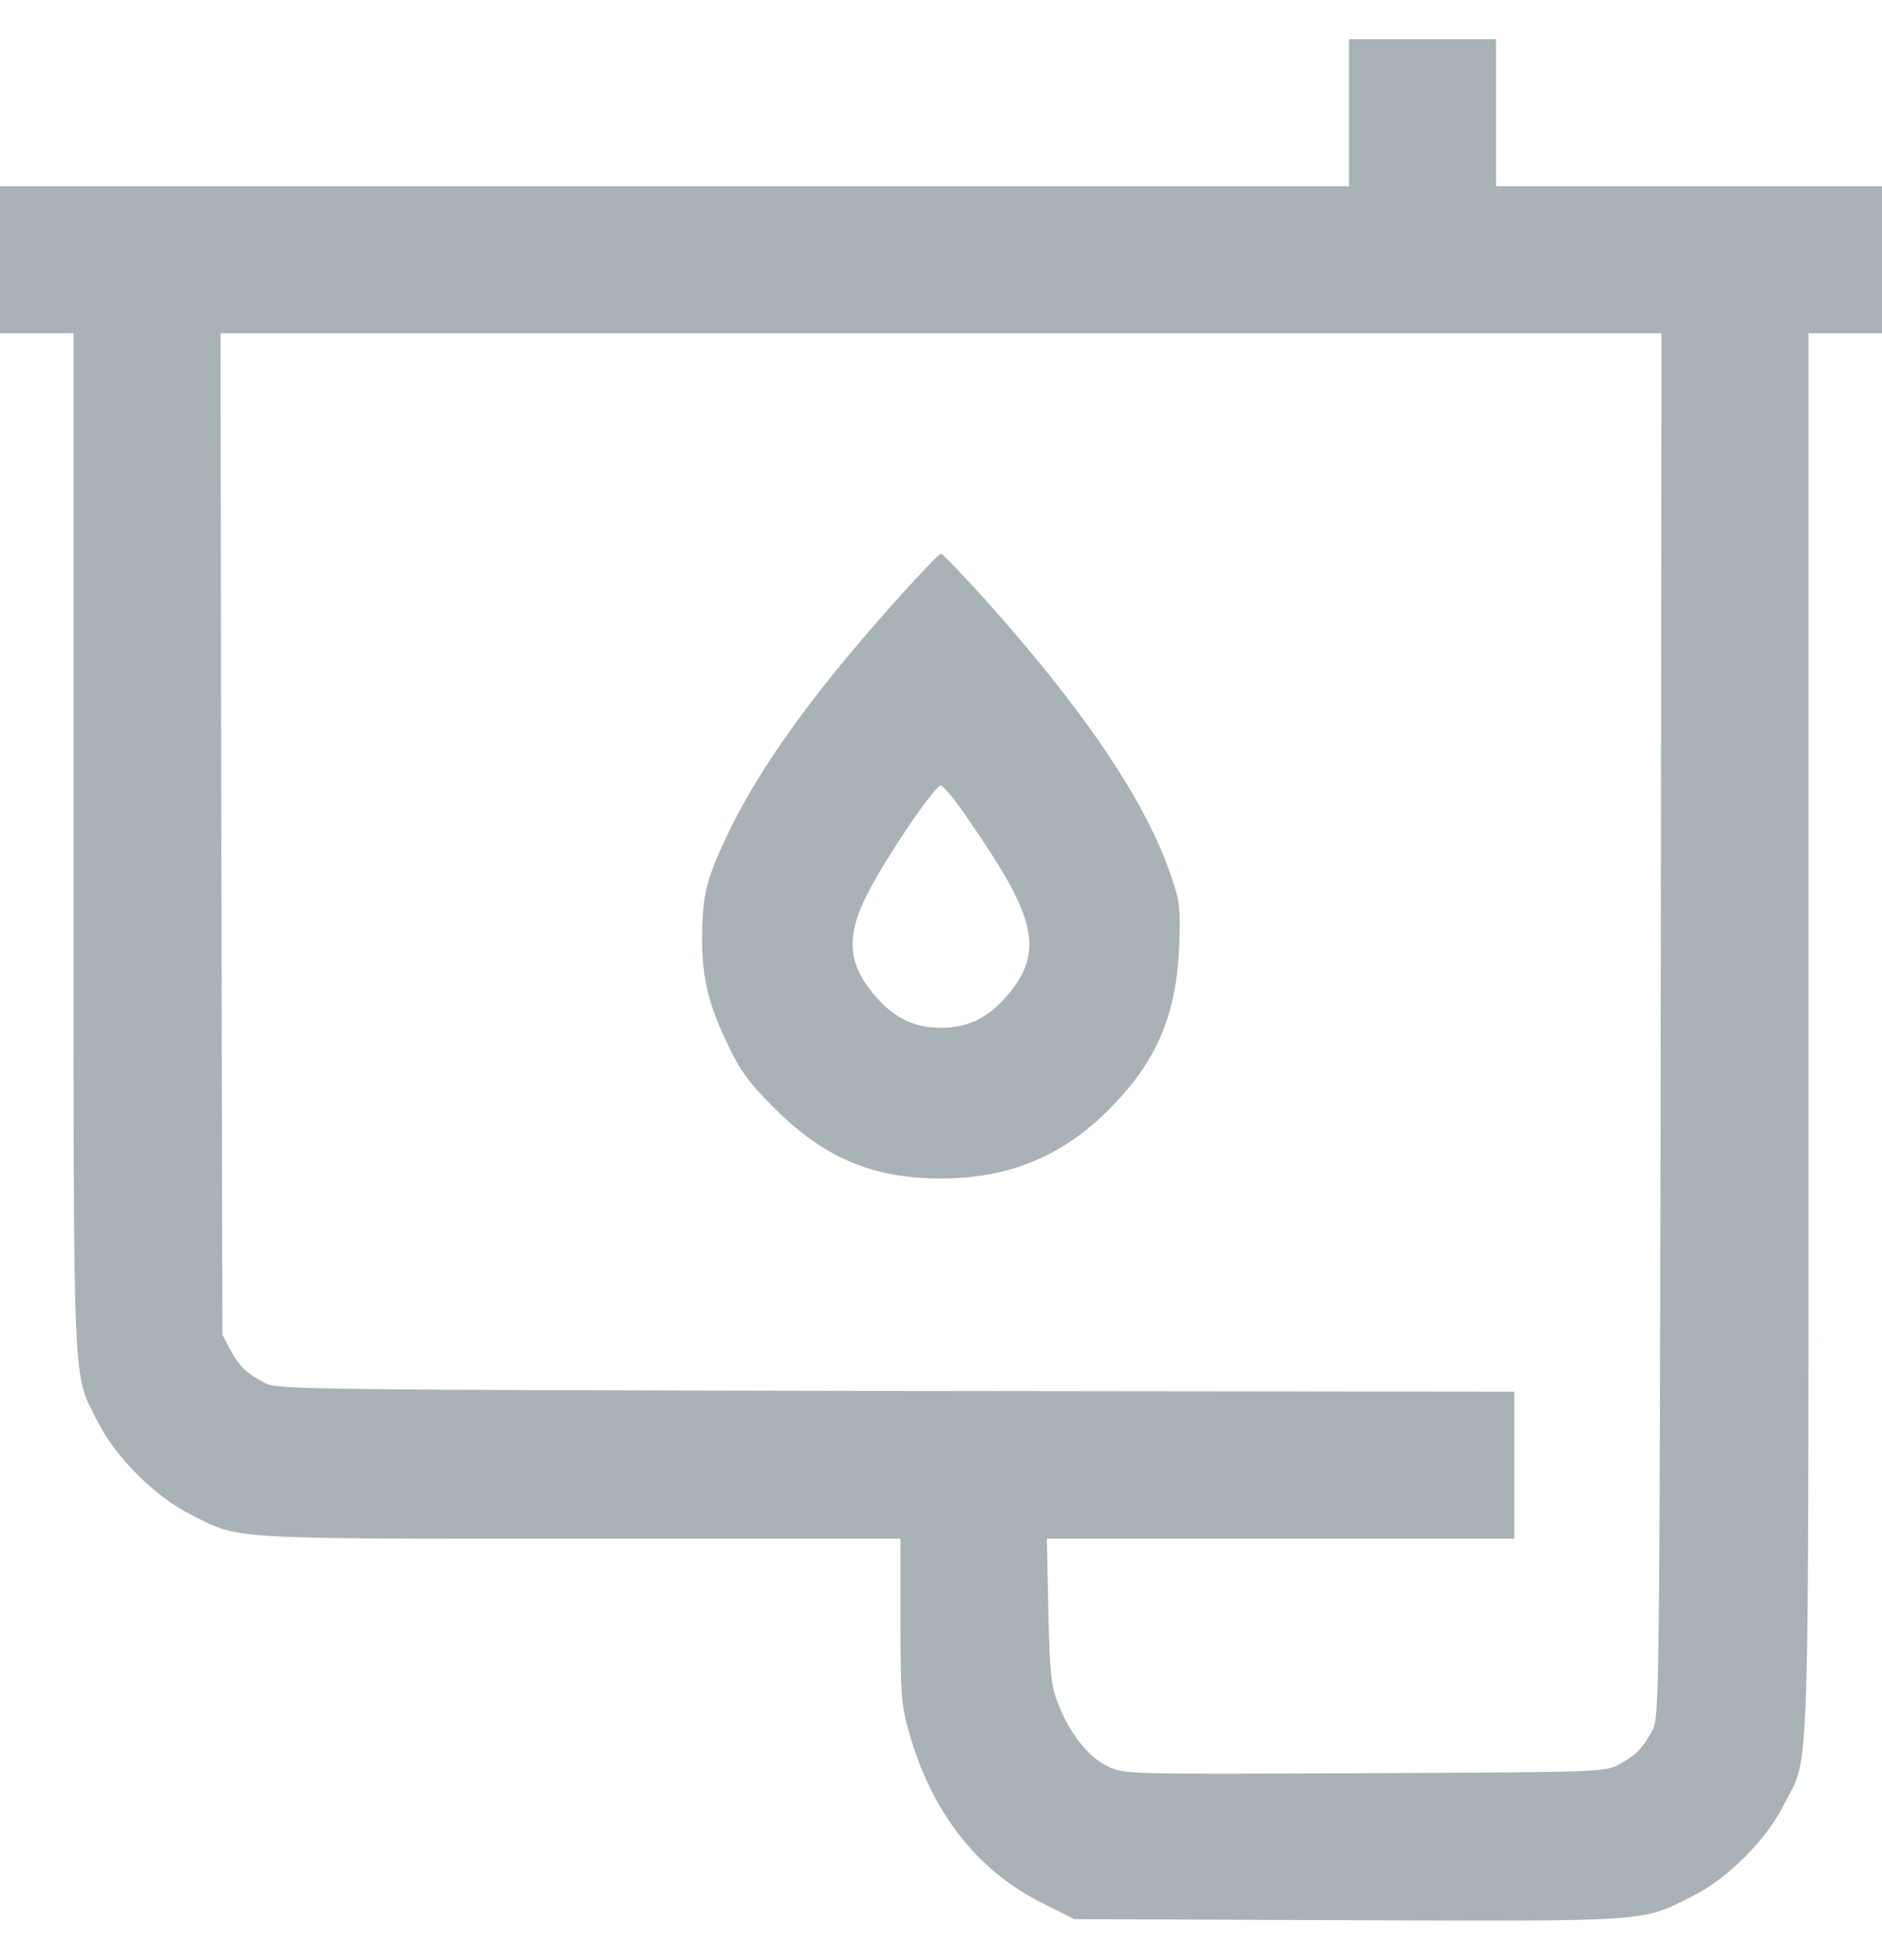 <svg xmlns="http://www.w3.org/2000/svg" width="24" height="25" viewBox="0 0 24 25" fill="none">
  <g clip-path="url(#clip0_2126_59348)">
    <path d="M17.203 1.438V2.375H8.602H0V3.313V4.25H0.469H0.938V10.747C0.938 17.956 0.919 17.478 1.252 18.144C1.472 18.58 1.964 19.077 2.414 19.306C3.052 19.639 2.864 19.625 7.402 19.625H11.484V20.675C11.484 21.655 11.494 21.749 11.602 22.128C11.892 23.131 12.473 23.867 13.298 24.275L13.702 24.477L17.189 24.491C21.066 24.505 20.93 24.514 21.581 24.186C22.031 23.961 22.523 23.469 22.748 23.019C23.086 22.349 23.062 23.103 23.062 13.185V4.25H23.531H24V3.313V2.375H21.539H19.078V1.438V0.5H18.141H17.203V1.438ZM21.178 13.072C21.164 21.594 21.159 21.903 21.075 22.063C20.953 22.292 20.864 22.386 20.648 22.503C20.461 22.602 20.428 22.602 17.4 22.616C14.334 22.63 14.334 22.63 14.123 22.527C13.88 22.41 13.641 22.11 13.495 21.735C13.406 21.51 13.387 21.36 13.369 20.553L13.35 19.625H16.331H19.312V18.688V17.75L11.428 17.741C3.825 17.727 3.534 17.722 3.375 17.638C3.145 17.516 3.052 17.427 2.934 17.211L2.836 17.024L2.822 10.635L2.812 4.25H12H21.188L21.178 13.072Z" fill="#A8B2B7"/>
    <path d="M11.602 7.466C10.434 8.745 9.689 9.767 9.262 10.677C9.005 11.22 8.958 11.422 8.953 11.961C8.953 12.481 9.037 12.823 9.291 13.344C9.445 13.667 9.558 13.817 9.886 14.145C10.519 14.773 11.137 15.031 12 15.031C12.858 15.031 13.542 14.75 14.128 14.164C14.742 13.555 15 12.959 15.037 12.078C15.056 11.586 15.047 11.502 14.934 11.173C14.616 10.227 13.823 9.05 12.539 7.62C12.262 7.316 12.019 7.062 12 7.062C11.981 7.062 11.803 7.245 11.602 7.466ZM12.197 10.236C12.291 10.363 12.483 10.644 12.628 10.869C13.238 11.806 13.275 12.223 12.811 12.734C12.581 12.992 12.328 13.109 12 13.109C11.672 13.109 11.419 12.992 11.189 12.734C10.814 12.322 10.777 11.966 11.053 11.417C11.283 10.958 11.92 10.016 12 10.016C12.014 10.016 12.103 10.114 12.197 10.236Z" fill="#A8B2B7"/>
  </g>
  <defs>
    <clipPath id="clip0_2126_59348">
      <rect width="24" height="24" fill="white" transform="translate(0 0.5)"/>
    </clipPath>
  </defs>
</svg>
